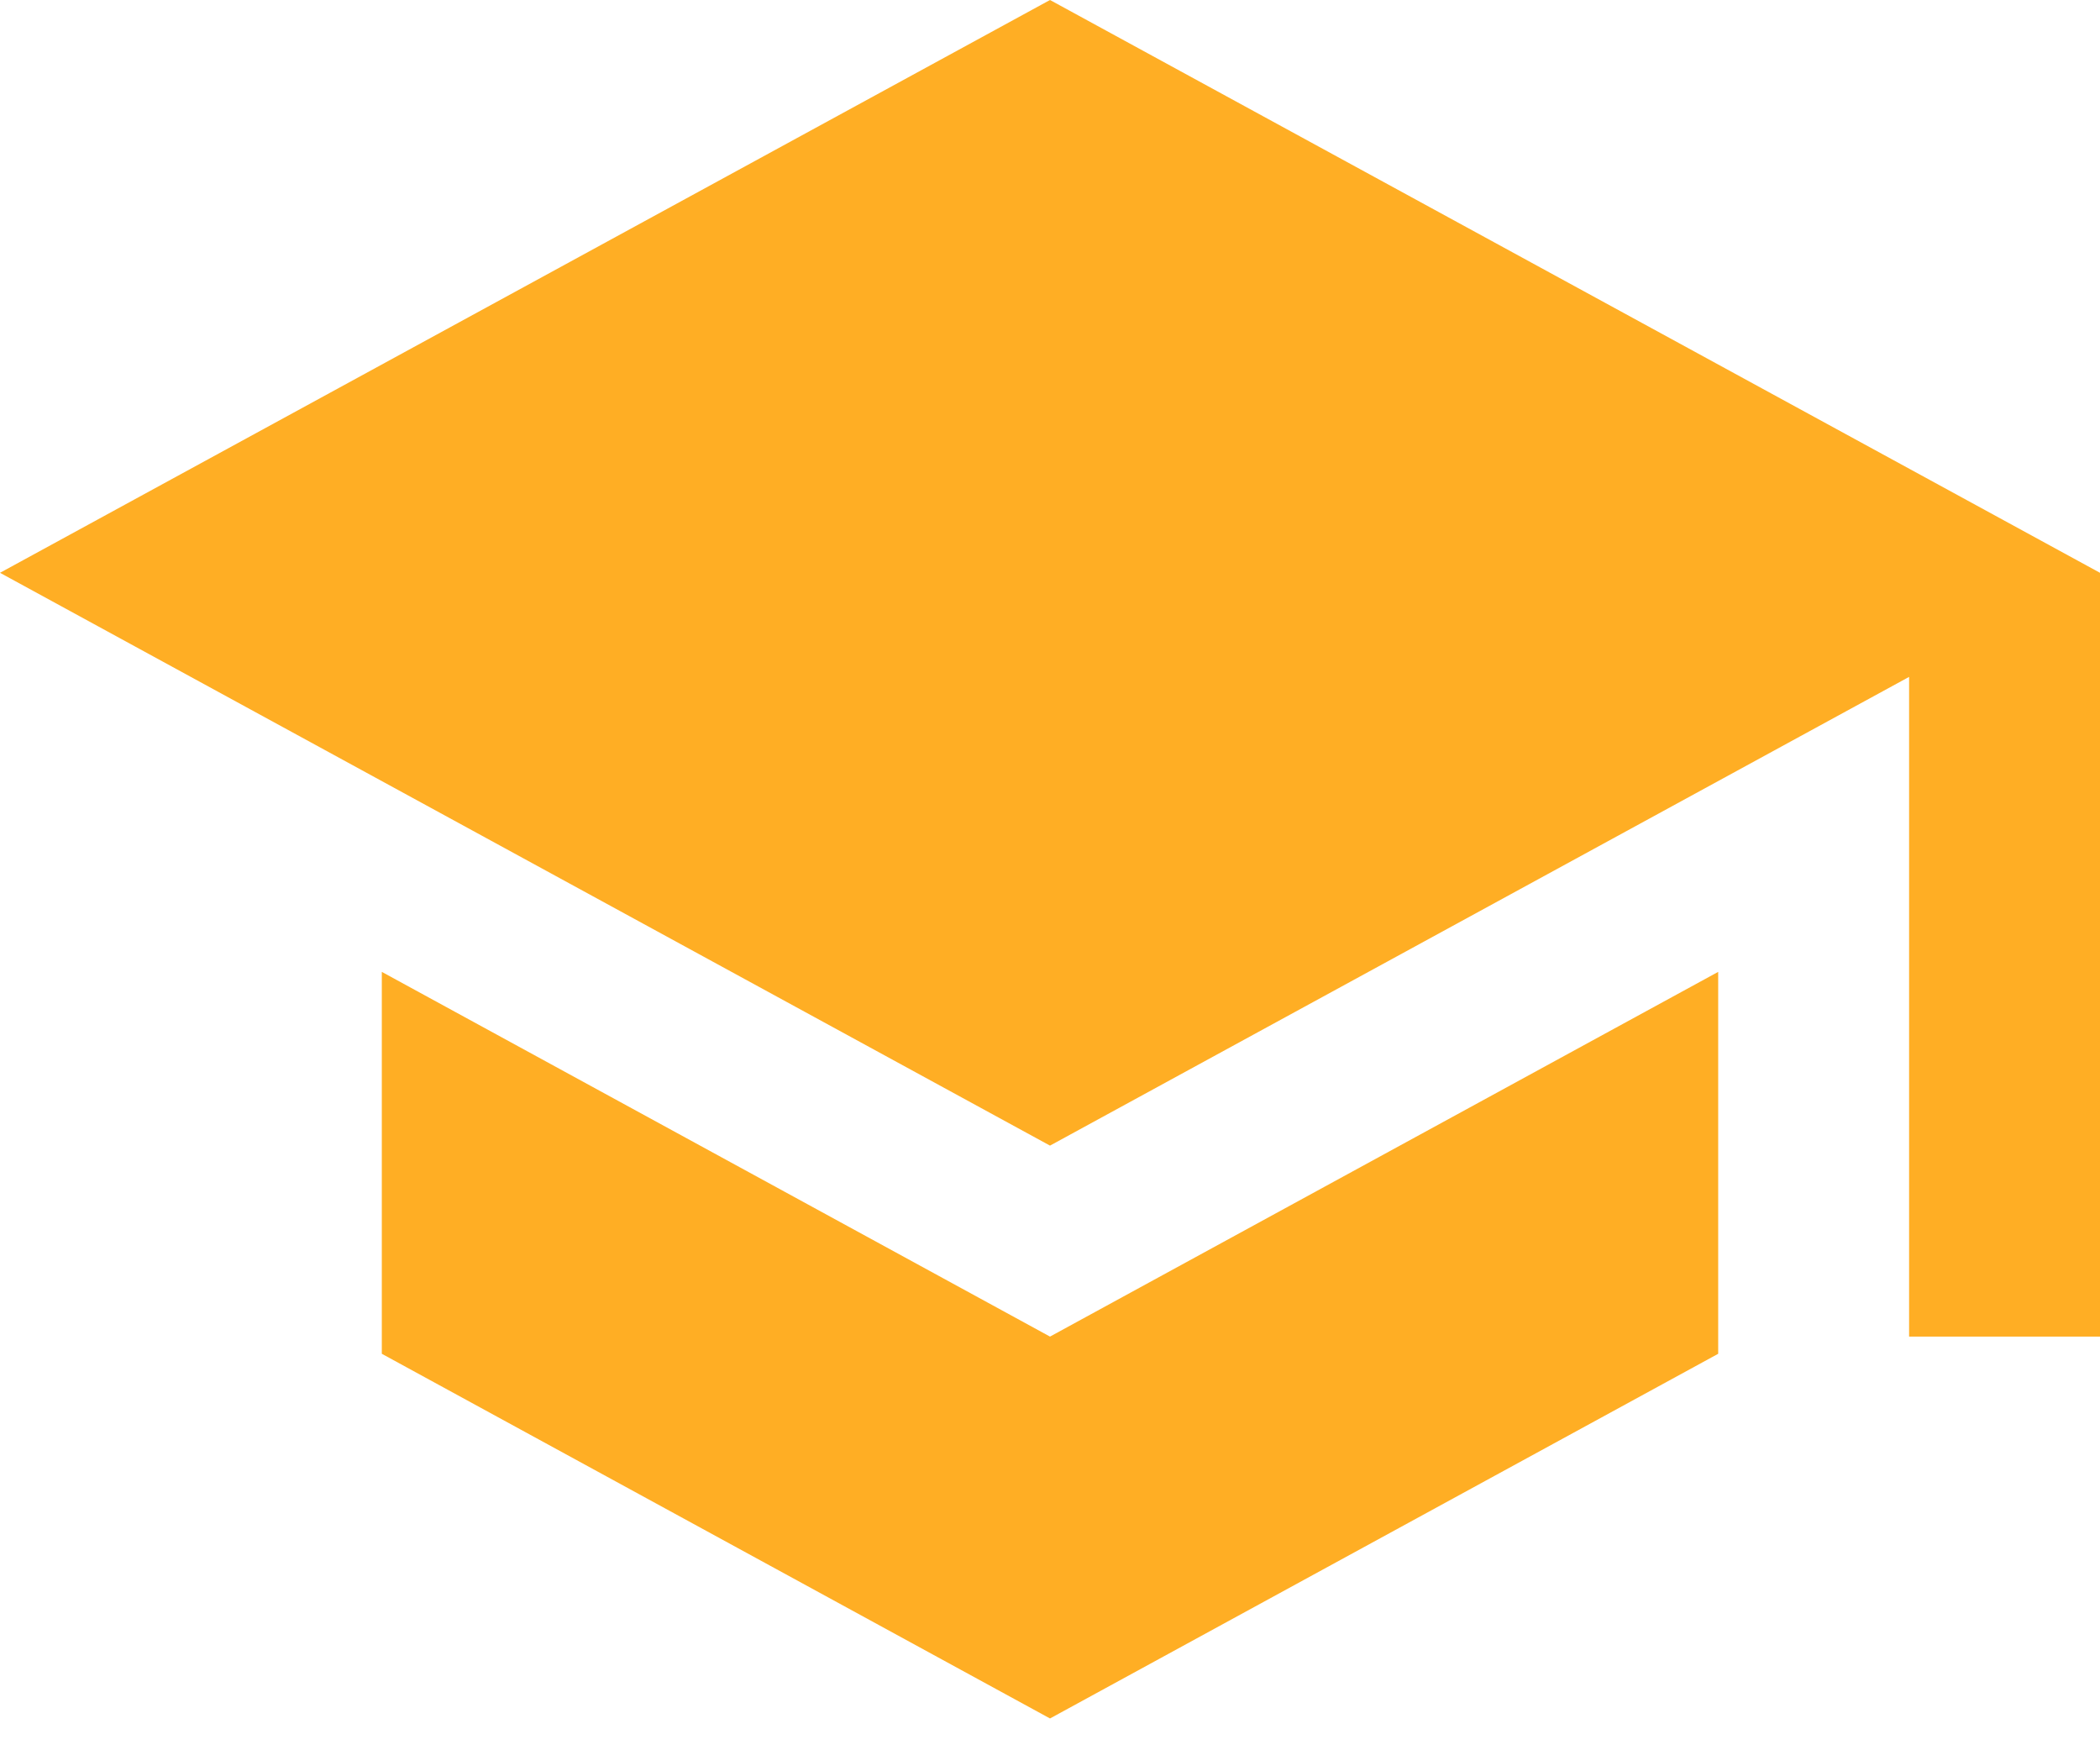 <?xml version="1.0" encoding="UTF-8"?> <svg xmlns="http://www.w3.org/2000/svg" width="54" height="45" viewBox="0 0 54 45" fill="none"><g clip-path="url(#clip0_4297_246)"><path d="M27 0L0 14.727L27 29.454L49.091 17.403V34.364H54V14.727M9.818 24.987V34.806L27 44.182L44.182 34.806V24.987L27 34.364L9.818 24.987Z" fill="#FFAE24"></path></g><defs><clipPath id="clip0_4297_246"><rect width="54" height="44.182" fill="white"></rect></clipPath></defs></svg> 